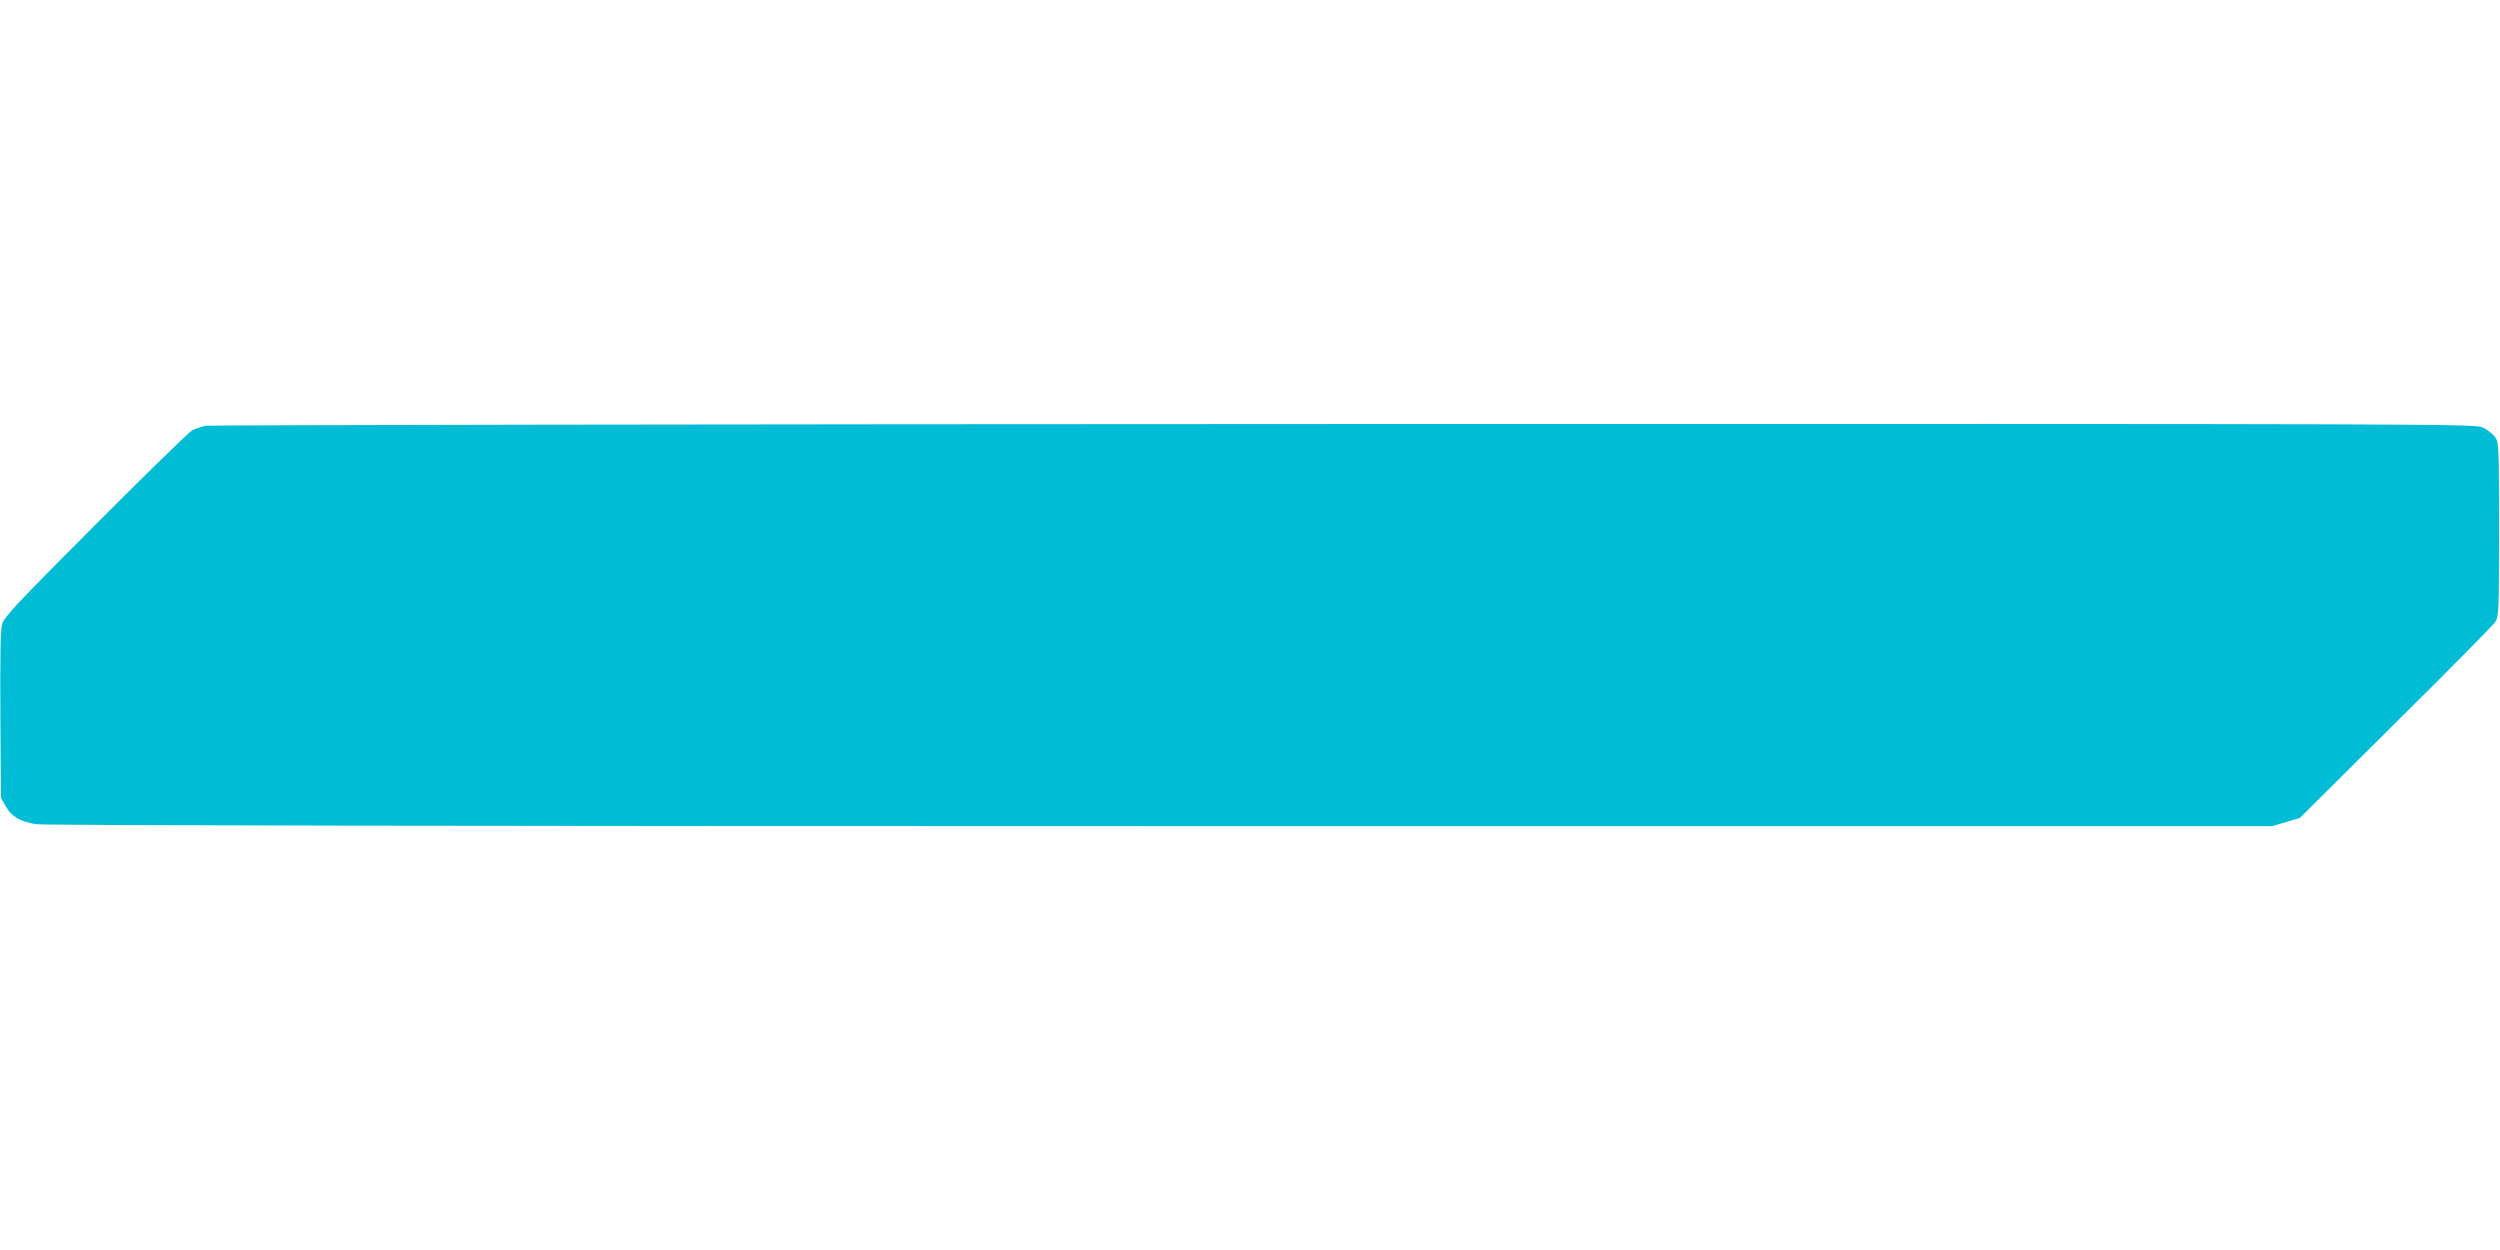 <?xml version="1.0" standalone="no"?>
<!DOCTYPE svg PUBLIC "-//W3C//DTD SVG 20010904//EN"
 "http://www.w3.org/TR/2001/REC-SVG-20010904/DTD/svg10.dtd">
<svg version="1.0" xmlns="http://www.w3.org/2000/svg"
 width="1280pt" height="640pt" viewBox="0 0 1280 640"
 preserveAspectRatio="xMidYMid meet">
<g transform="translate(0,640) scale(0.1,-0.1)"
fill="#00bcd4" stroke="none">
<path d="M1053 4220 c-23 -5 -54 -15 -70 -24 -15 -8 -238 -225 -495 -483 -412
-413 -468 -473 -478 -511 -7 -29 -10 -176 -8 -465 l3 -422 25 -44 c29 -52 73
-78 156 -91 37 -6 2152 -10 5753 -10 l5694 0 71 21 71 21 490 487 c270 267
499 499 510 516 19 29 20 46 20 475 0 429 -1 446 -20 472 -11 15 -38 37 -61
48 -40 20 -45 20 -5830 19 -3184 -1 -5808 -5 -5831 -9z"/>
</g>
</svg>
